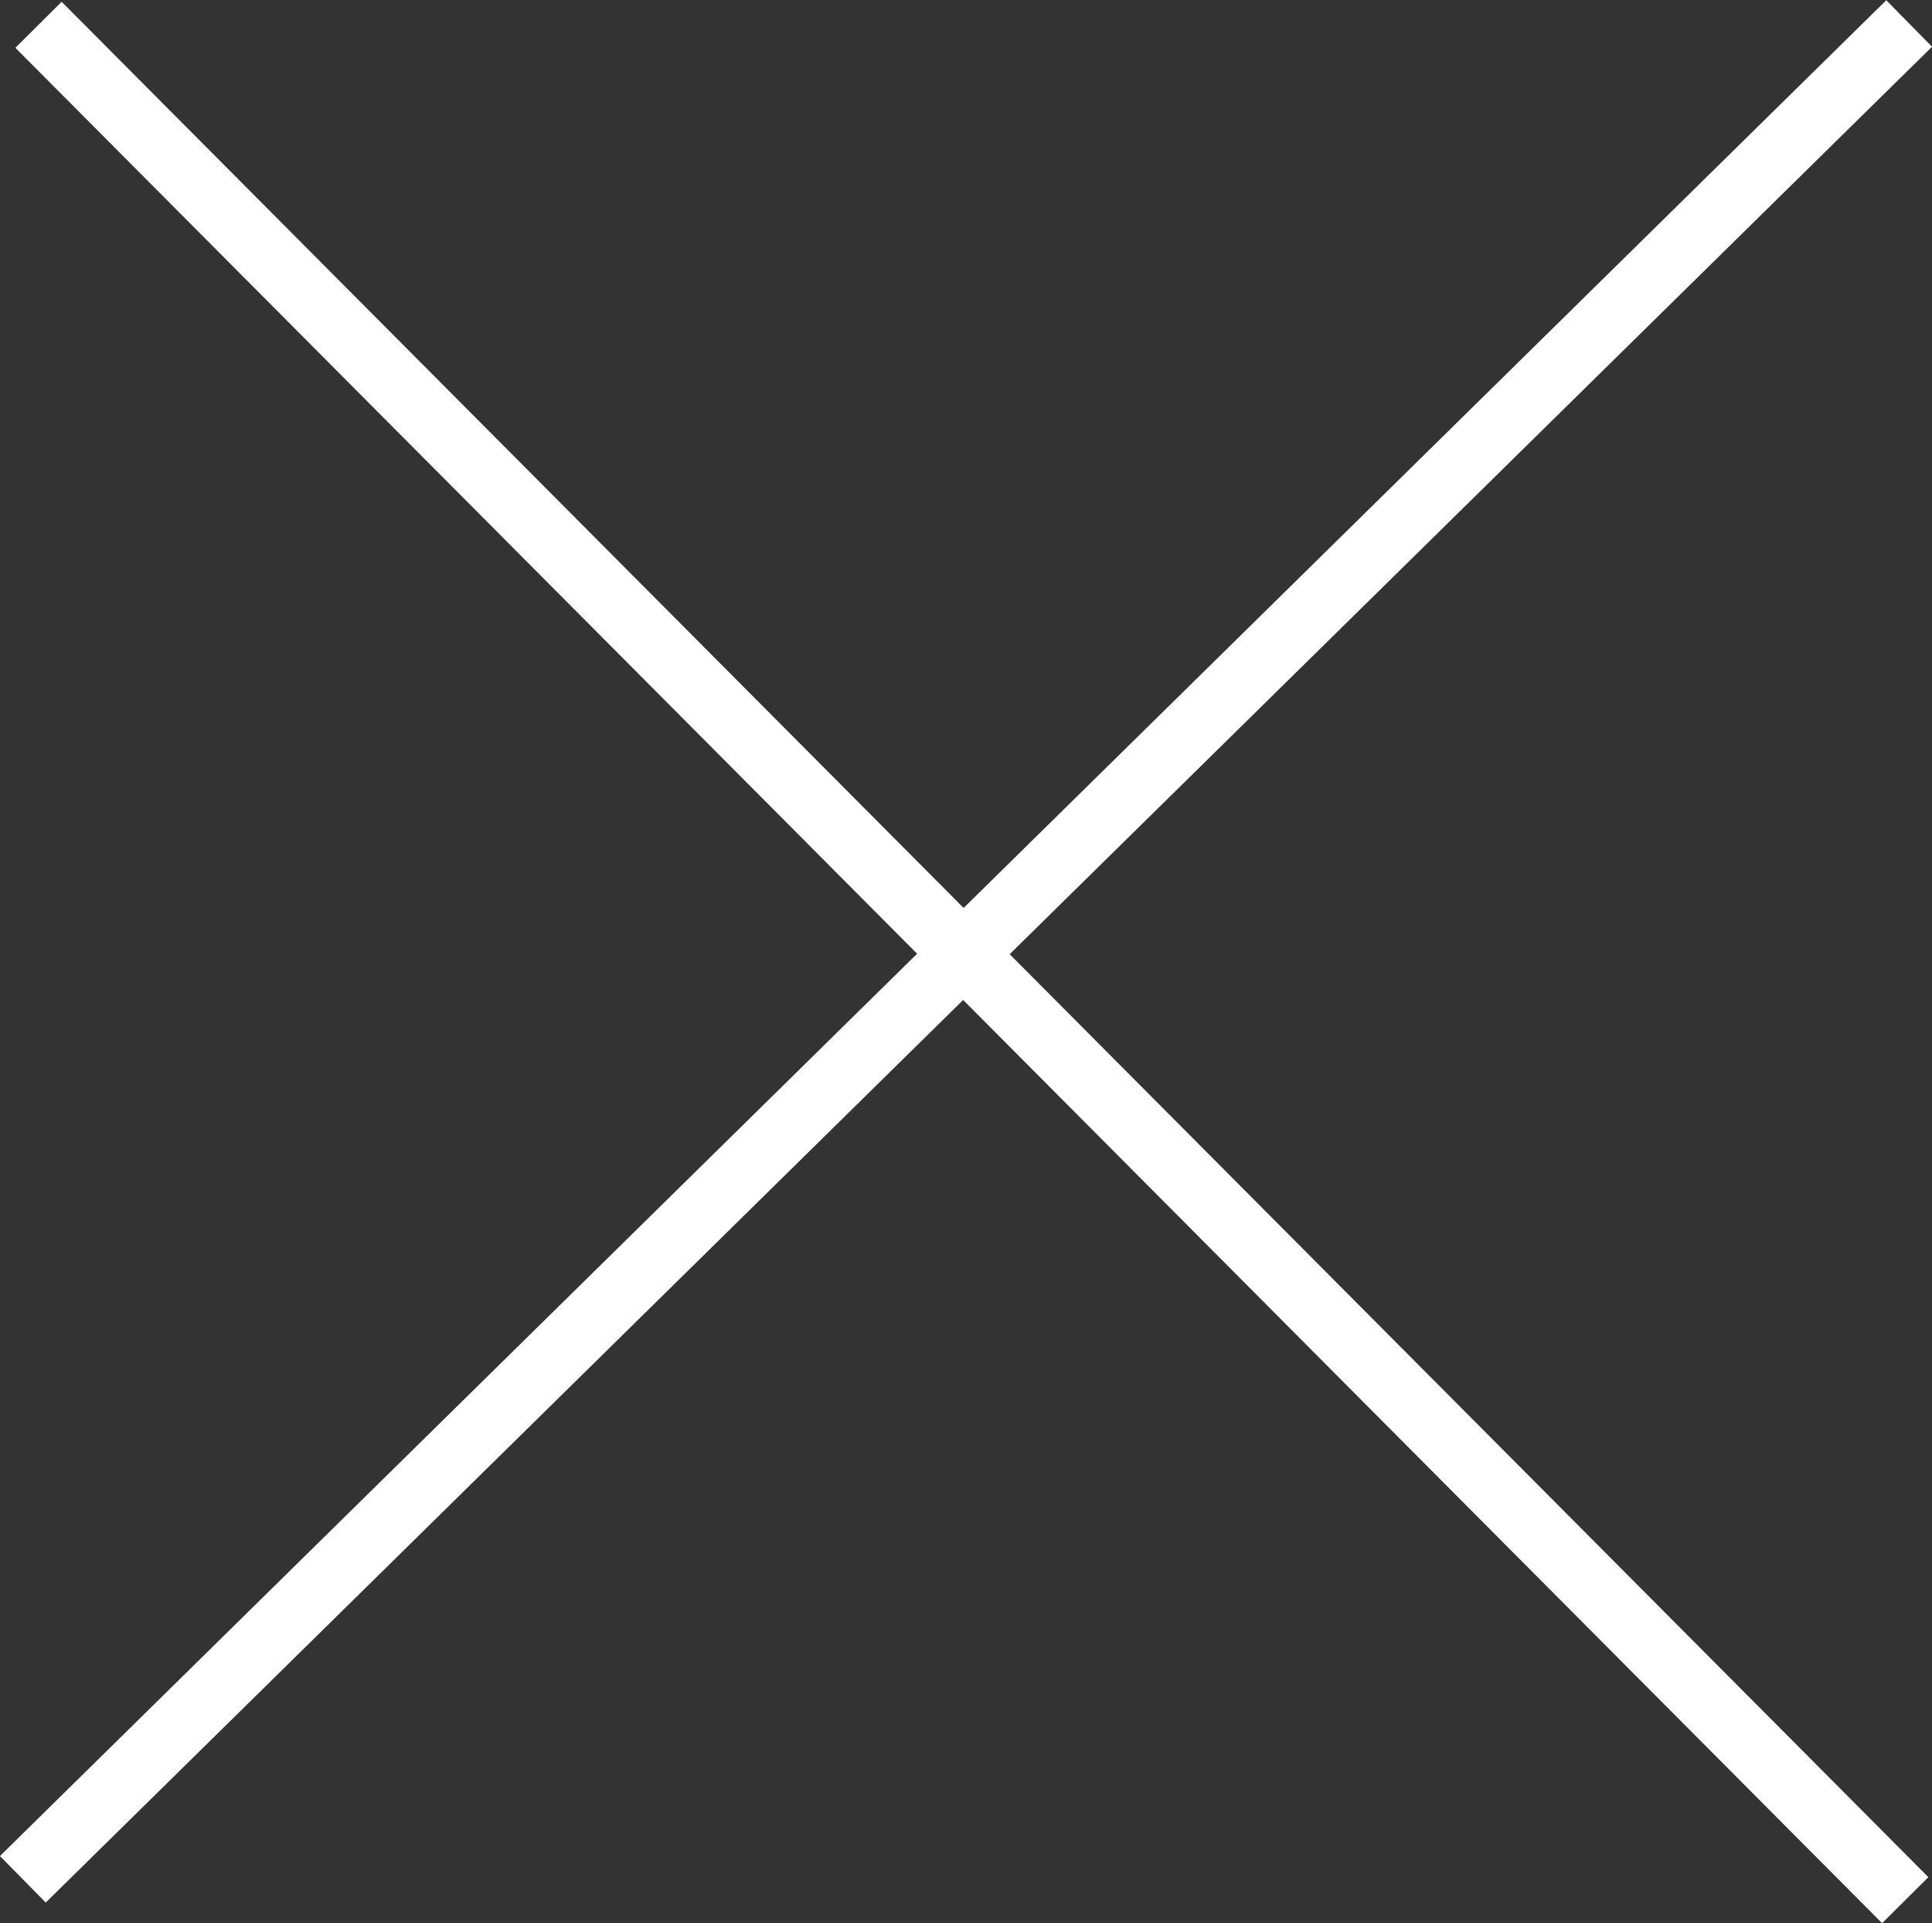 <?xml version="1.0" encoding="UTF-8"?> <svg xmlns="http://www.w3.org/2000/svg" id="Слой_1" data-name="Слой 1" viewBox="0 0 29.6 29.47"><rect x="0" y="0" width="29.6" height="29.47" fill="#333333" stroke="none"/> <defs> <style>.cls-1{fill:none;stroke:#fff;stroke-miterlimit:10;}</style> </defs> <line class="cls-1" x1="0.59" y1="0.38" x2="29.19" y2="29.12"></line> <line class="cls-1" x1="29.25" y1="0.36" x2="0.35" y2="28.8"></line> </svg> 